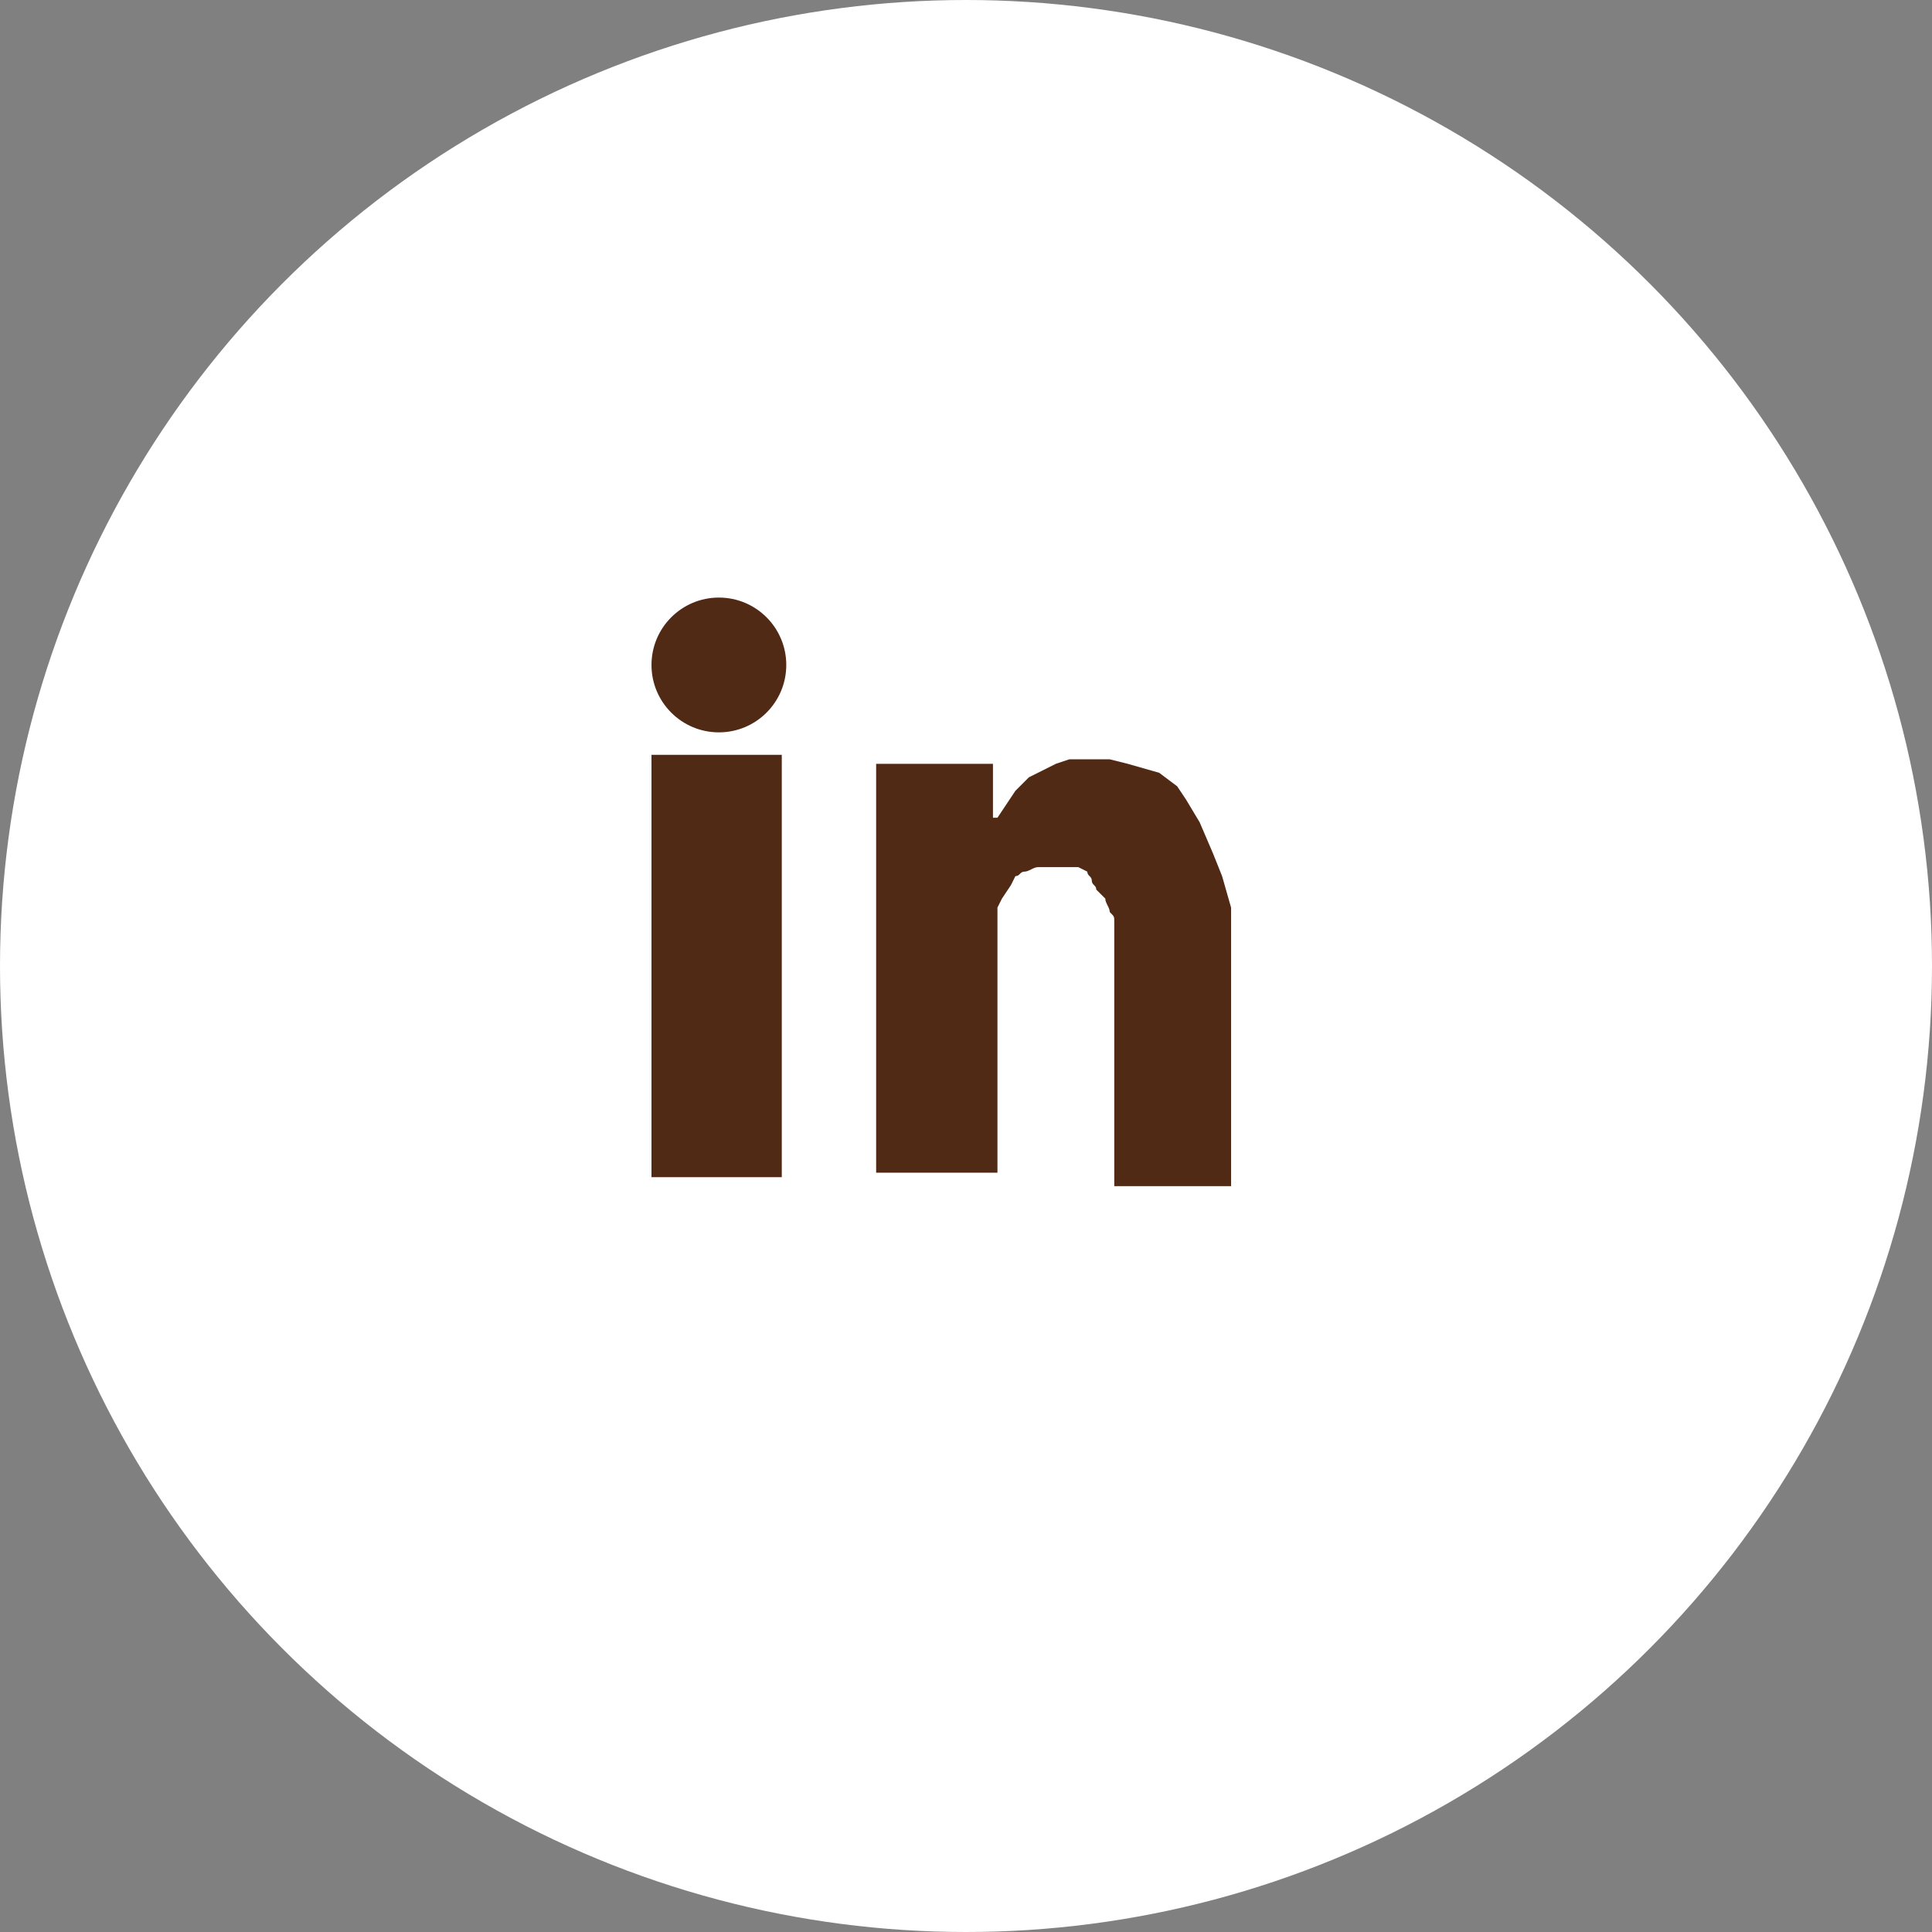 <?xml version="1.0" encoding="utf-8"?>
<!-- Generator: Adobe Illustrator 26.3.0, SVG Export Plug-In . SVG Version: 6.00 Build 0)  -->
<svg version="1.1" id="Calque_1" xmlns="http://www.w3.org/2000/svg" xmlns:xlink="http://www.w3.org/1999/xlink" x="0px" y="0px"
	 viewBox="0 0 43 43" style="enable-background:new 0 0 43 43;" xml:space="preserve">
<rect x="0" y="0" width="43" height="43" fill="#808080" stroke="none"/>
<style type="text/css">
	.st0{fill:#FFFFFF;}
	.st1{fill:#512A16;}
</style>
<circle class="st0" cx="21.5" cy="21.5" r="21.5"/>
<g>
	<circle class="st1" cx="16" cy="14.8" r="1.5"/>
</g>
<rect x="14.5" y="16.8" class="st1" width="2.9" height="9.4"/>
<path class="st0" d="M-15.4,38.1"/>
<path class="st1" d="M22.6,17.6l0.3-0.3l0.6-0.3l0.3-0.1l0.5,0h0.4l0.4,0.1l0.7,0.2l0.4,0.3l0.2,0.3l0.3,0.5l0.3,0.7l0.2,0.5
	l0.2,0.7v6.2h-2.6v-5.9c0-0.1,0-0.1-0.1-0.2c0-0.1-0.1-0.2-0.1-0.3l-0.2-0.2c0-0.1-0.1-0.1-0.1-0.2c0-0.1-0.1-0.1-0.1-0.2L24,19.3
	c-0.3,0-0.6,0-0.9,0c-0.1,0-0.2,0.1-0.3,0.1c-0.1,0-0.1,0.1-0.2,0.1l-0.1,0.2l-0.2,0.3l-0.1,0.2v5.9h-2.7V17h2.6l0,0.8
	c0,0.1,0,0.2,0,0.4c0,0,0.1,0,0.1,0"/>
<path class="st1" d="M22.5,18.2c0.5-0.4,0.9-0.8,1.4-1.2"/>
<path class="st1" d="M23.8,17.6c-0.2-0.1-0.5-0.2-0.7-0.2"/>
<path class="st1" d="M23.2,17.9"/>
</svg>
